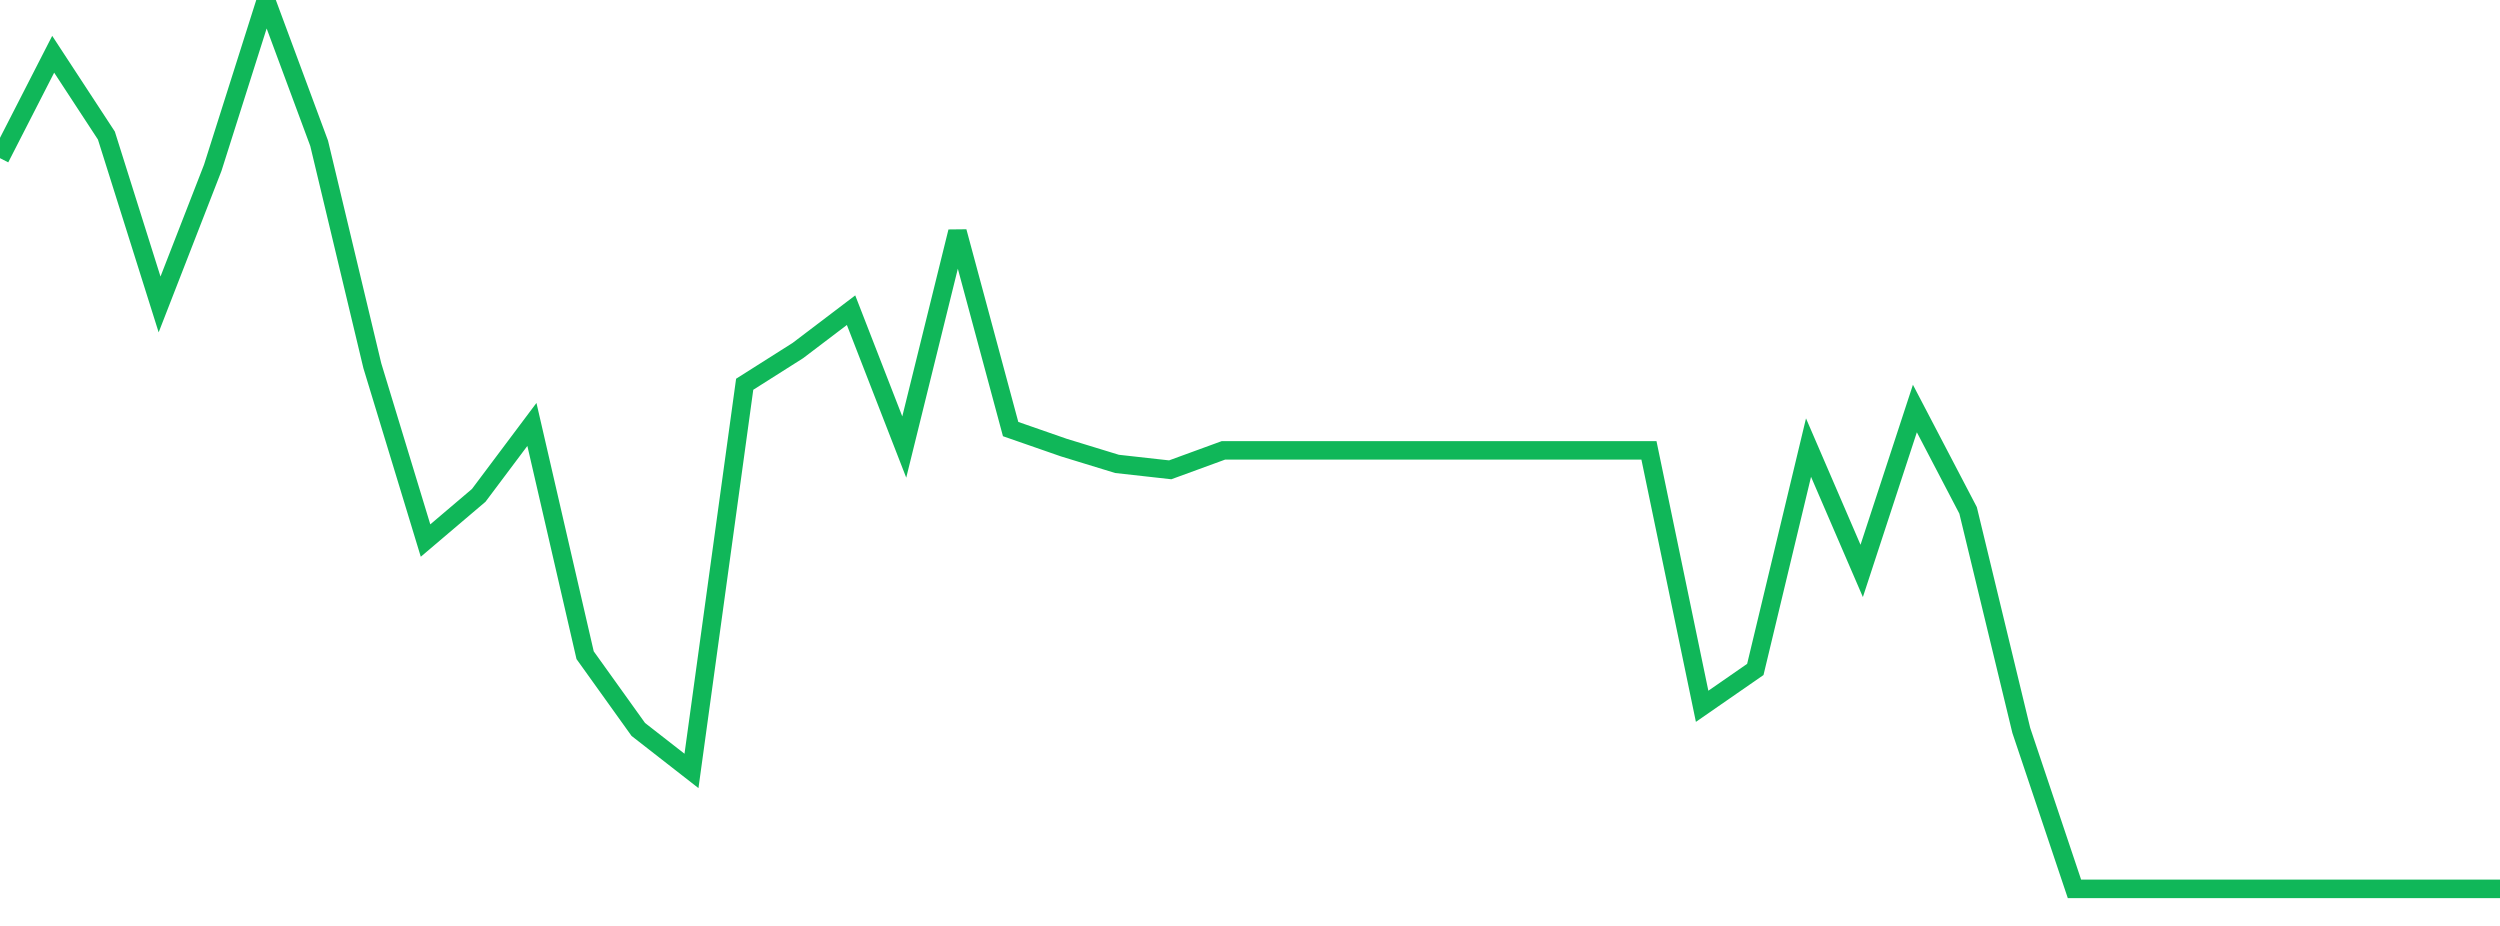 <?xml version="1.0" standalone="no"?>
<!DOCTYPE svg PUBLIC "-//W3C//DTD SVG 1.1//EN" "http://www.w3.org/Graphics/SVG/1.1/DTD/svg11.dtd">
<svg width="135" height="50" viewBox="0 0 135 50" preserveAspectRatio="none" class="sparkline" xmlns="http://www.w3.org/2000/svg"
xmlns:xlink="http://www.w3.org/1999/xlink"><path  class="sparkline--line" d="M 0 8.54 L 0 8.54 L 2.872 2.93 L 5.745 7.32 L 8.617 16.44 L 11.489 9.06 L 14.362 0 L 17.234 7.74 L 20.106 19.75 L 22.979 29.19 L 25.851 26.75 L 28.723 22.92 L 31.596 35.38 L 34.468 39.39 L 37.34 41.63 L 40.213 20.75 L 43.085 18.93 L 45.957 16.75 L 48.83 24.14 L 51.702 12.51 L 54.574 23.17 L 57.447 24.17 L 60.319 25.05 L 63.191 25.37 L 66.064 24.32 L 68.936 24.32 L 71.809 24.32 L 74.681 24.32 L 77.553 24.32 L 80.426 24.32 L 83.298 24.32 L 86.17 24.32 L 89.043 24.32 L 91.915 38.14 L 94.787 36.15 L 97.66 24.17 L 100.532 30.83 L 103.404 22.06 L 106.277 27.56 L 109.149 39.44 L 112.021 48 L 114.894 48 L 117.766 48 L 120.638 48 L 123.511 48 L 126.383 48 L 129.255 48 L 132.128 48 L 135 48" fill="none" stroke-width="1" stroke="#10b759"></path></svg>